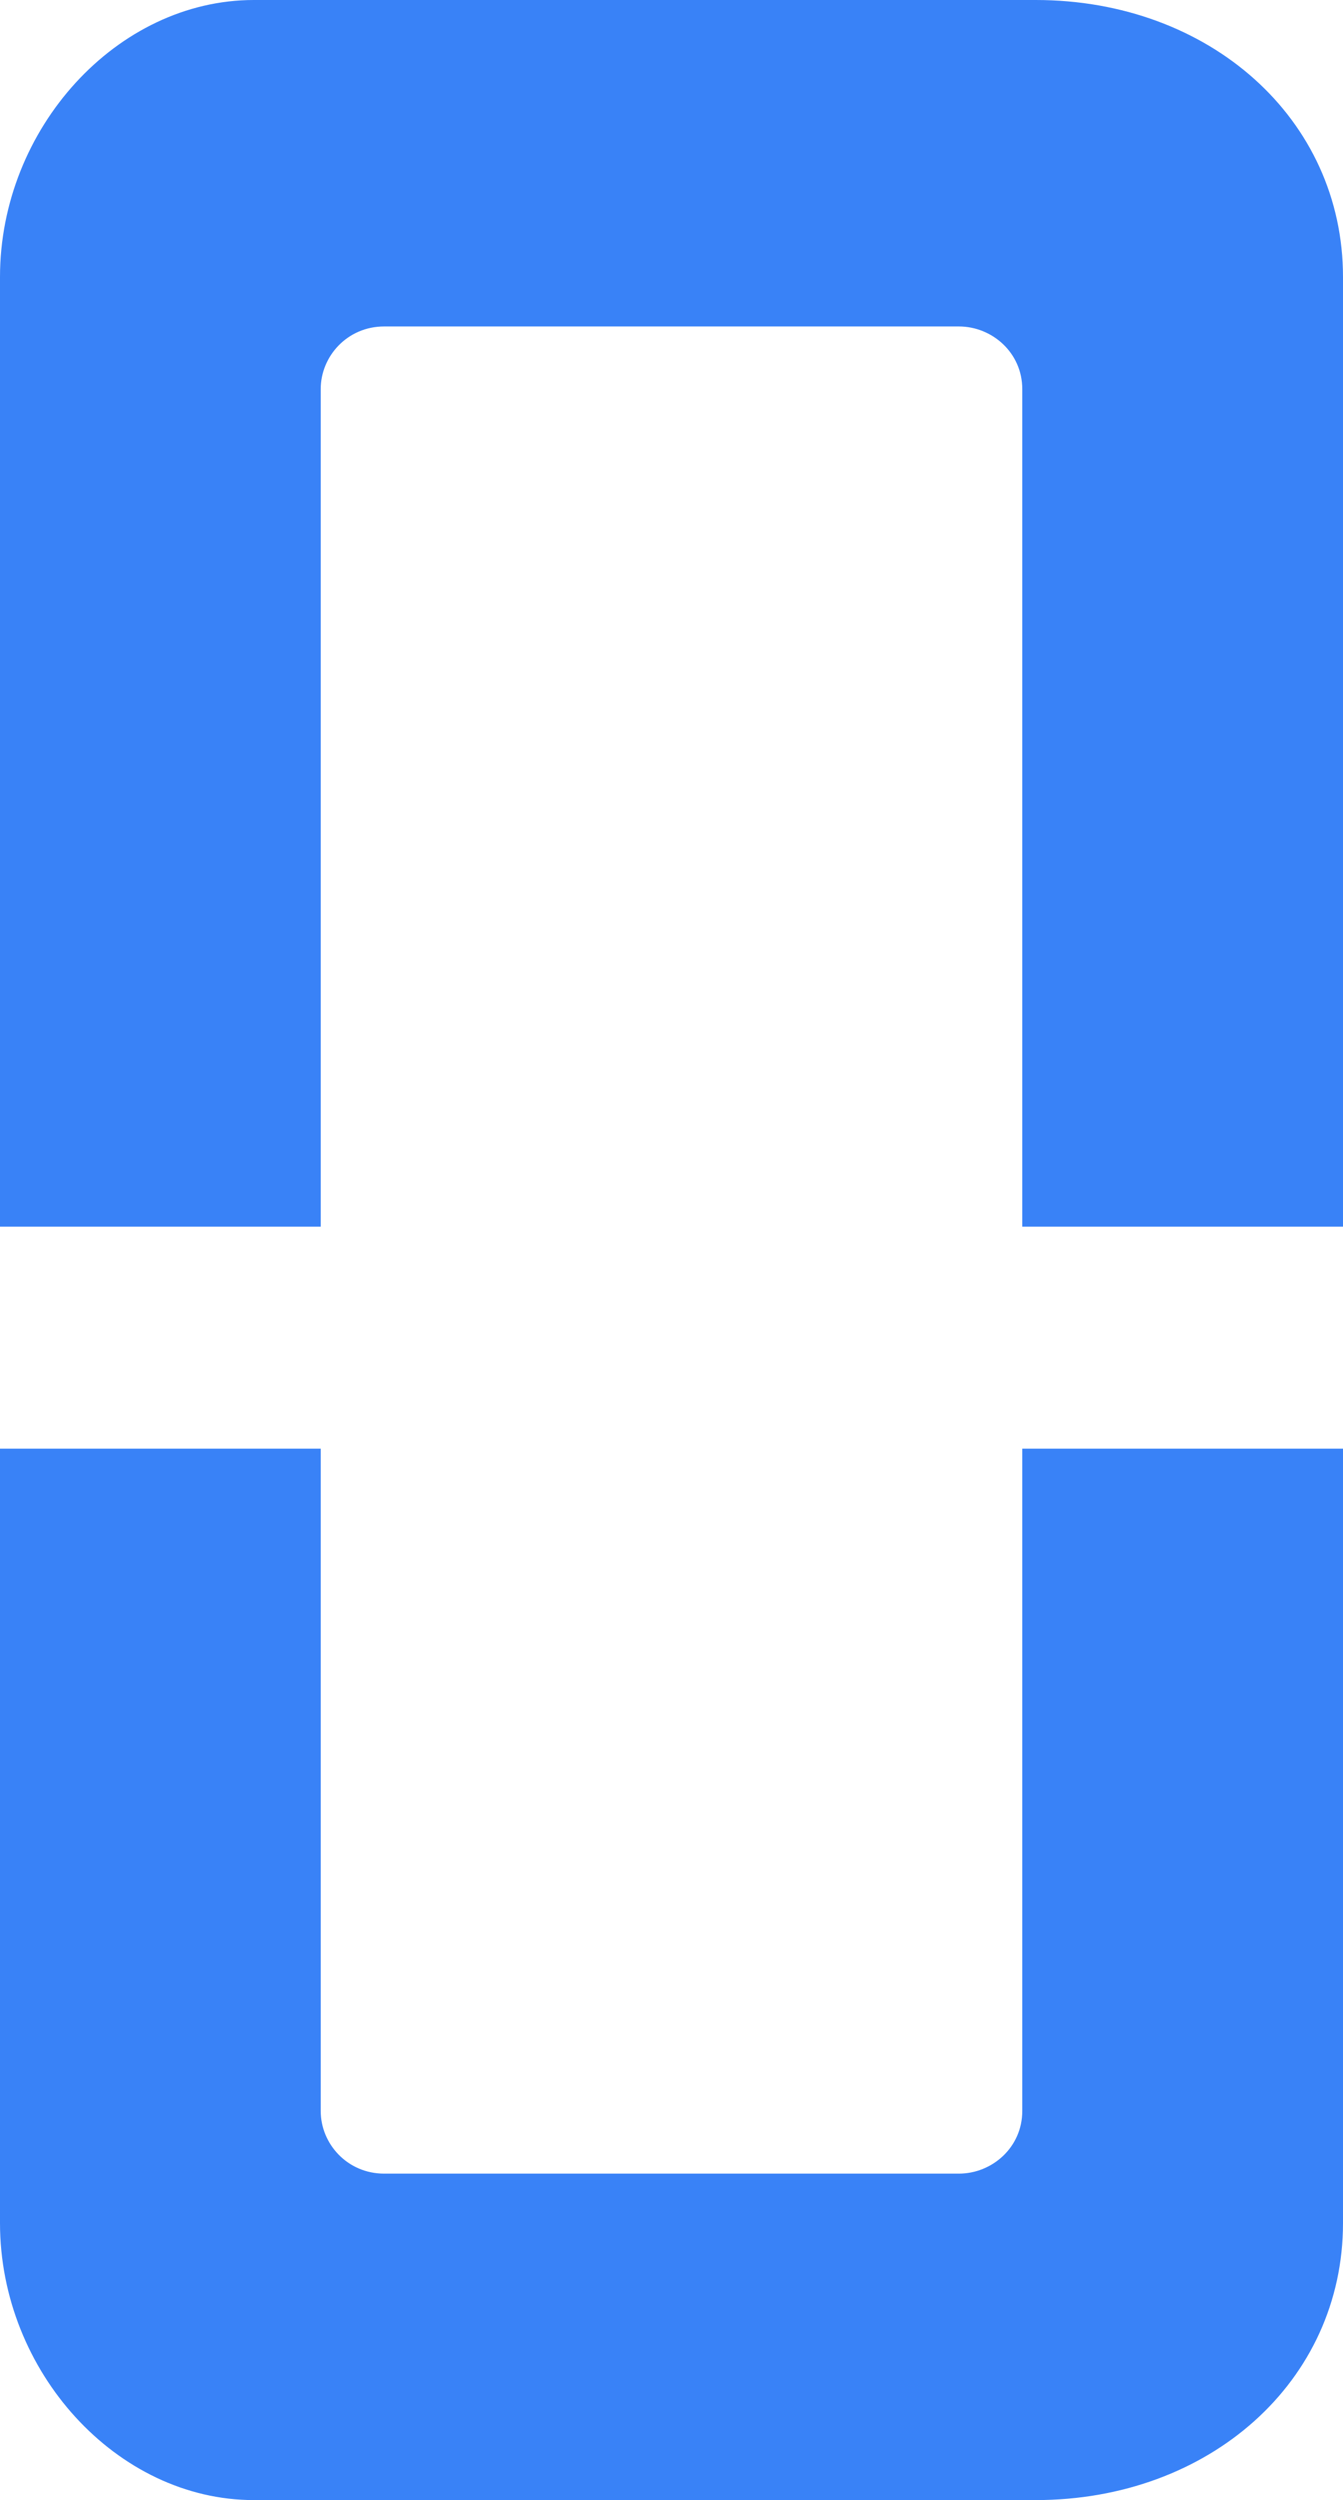 <svg width="115" height="214" viewBox="0 0 115 214" fill="none" xmlns="http://www.w3.org/2000/svg">
<path d="M21.741 -9.48431e-07C10.012 -4.36777e-07 -4.11683e-06 11.008 -3.56049e-06 23.71L0 105L27.463 105L27.463 33.306C27.463 30.484 29.751 27.944 32.898 27.944L82.102 27.944C84.963 27.944 87.537 30.201 87.537 33.306L87.537 105L115 105L115 23.71C115 10.161 103.557 -4.51751e-06 88.682 -3.86858e-06L21.741 -9.48431e-07Z" fill="#3982F7"/>
<path d="M21.741 214C10.012 214 -3.45983e-06 202.992 -2.9035e-06 190.29L6.59254e-07 124L27.463 124L27.463 180.694C27.463 183.516 29.751 186.056 32.898 186.056L82.102 186.056C84.963 186.056 87.537 183.798 87.537 180.694L87.537 124L115 124L115 190.29C115 203.839 103.557 214 88.682 214L21.741 214Z" fill="#3982F7"/>
</svg>
